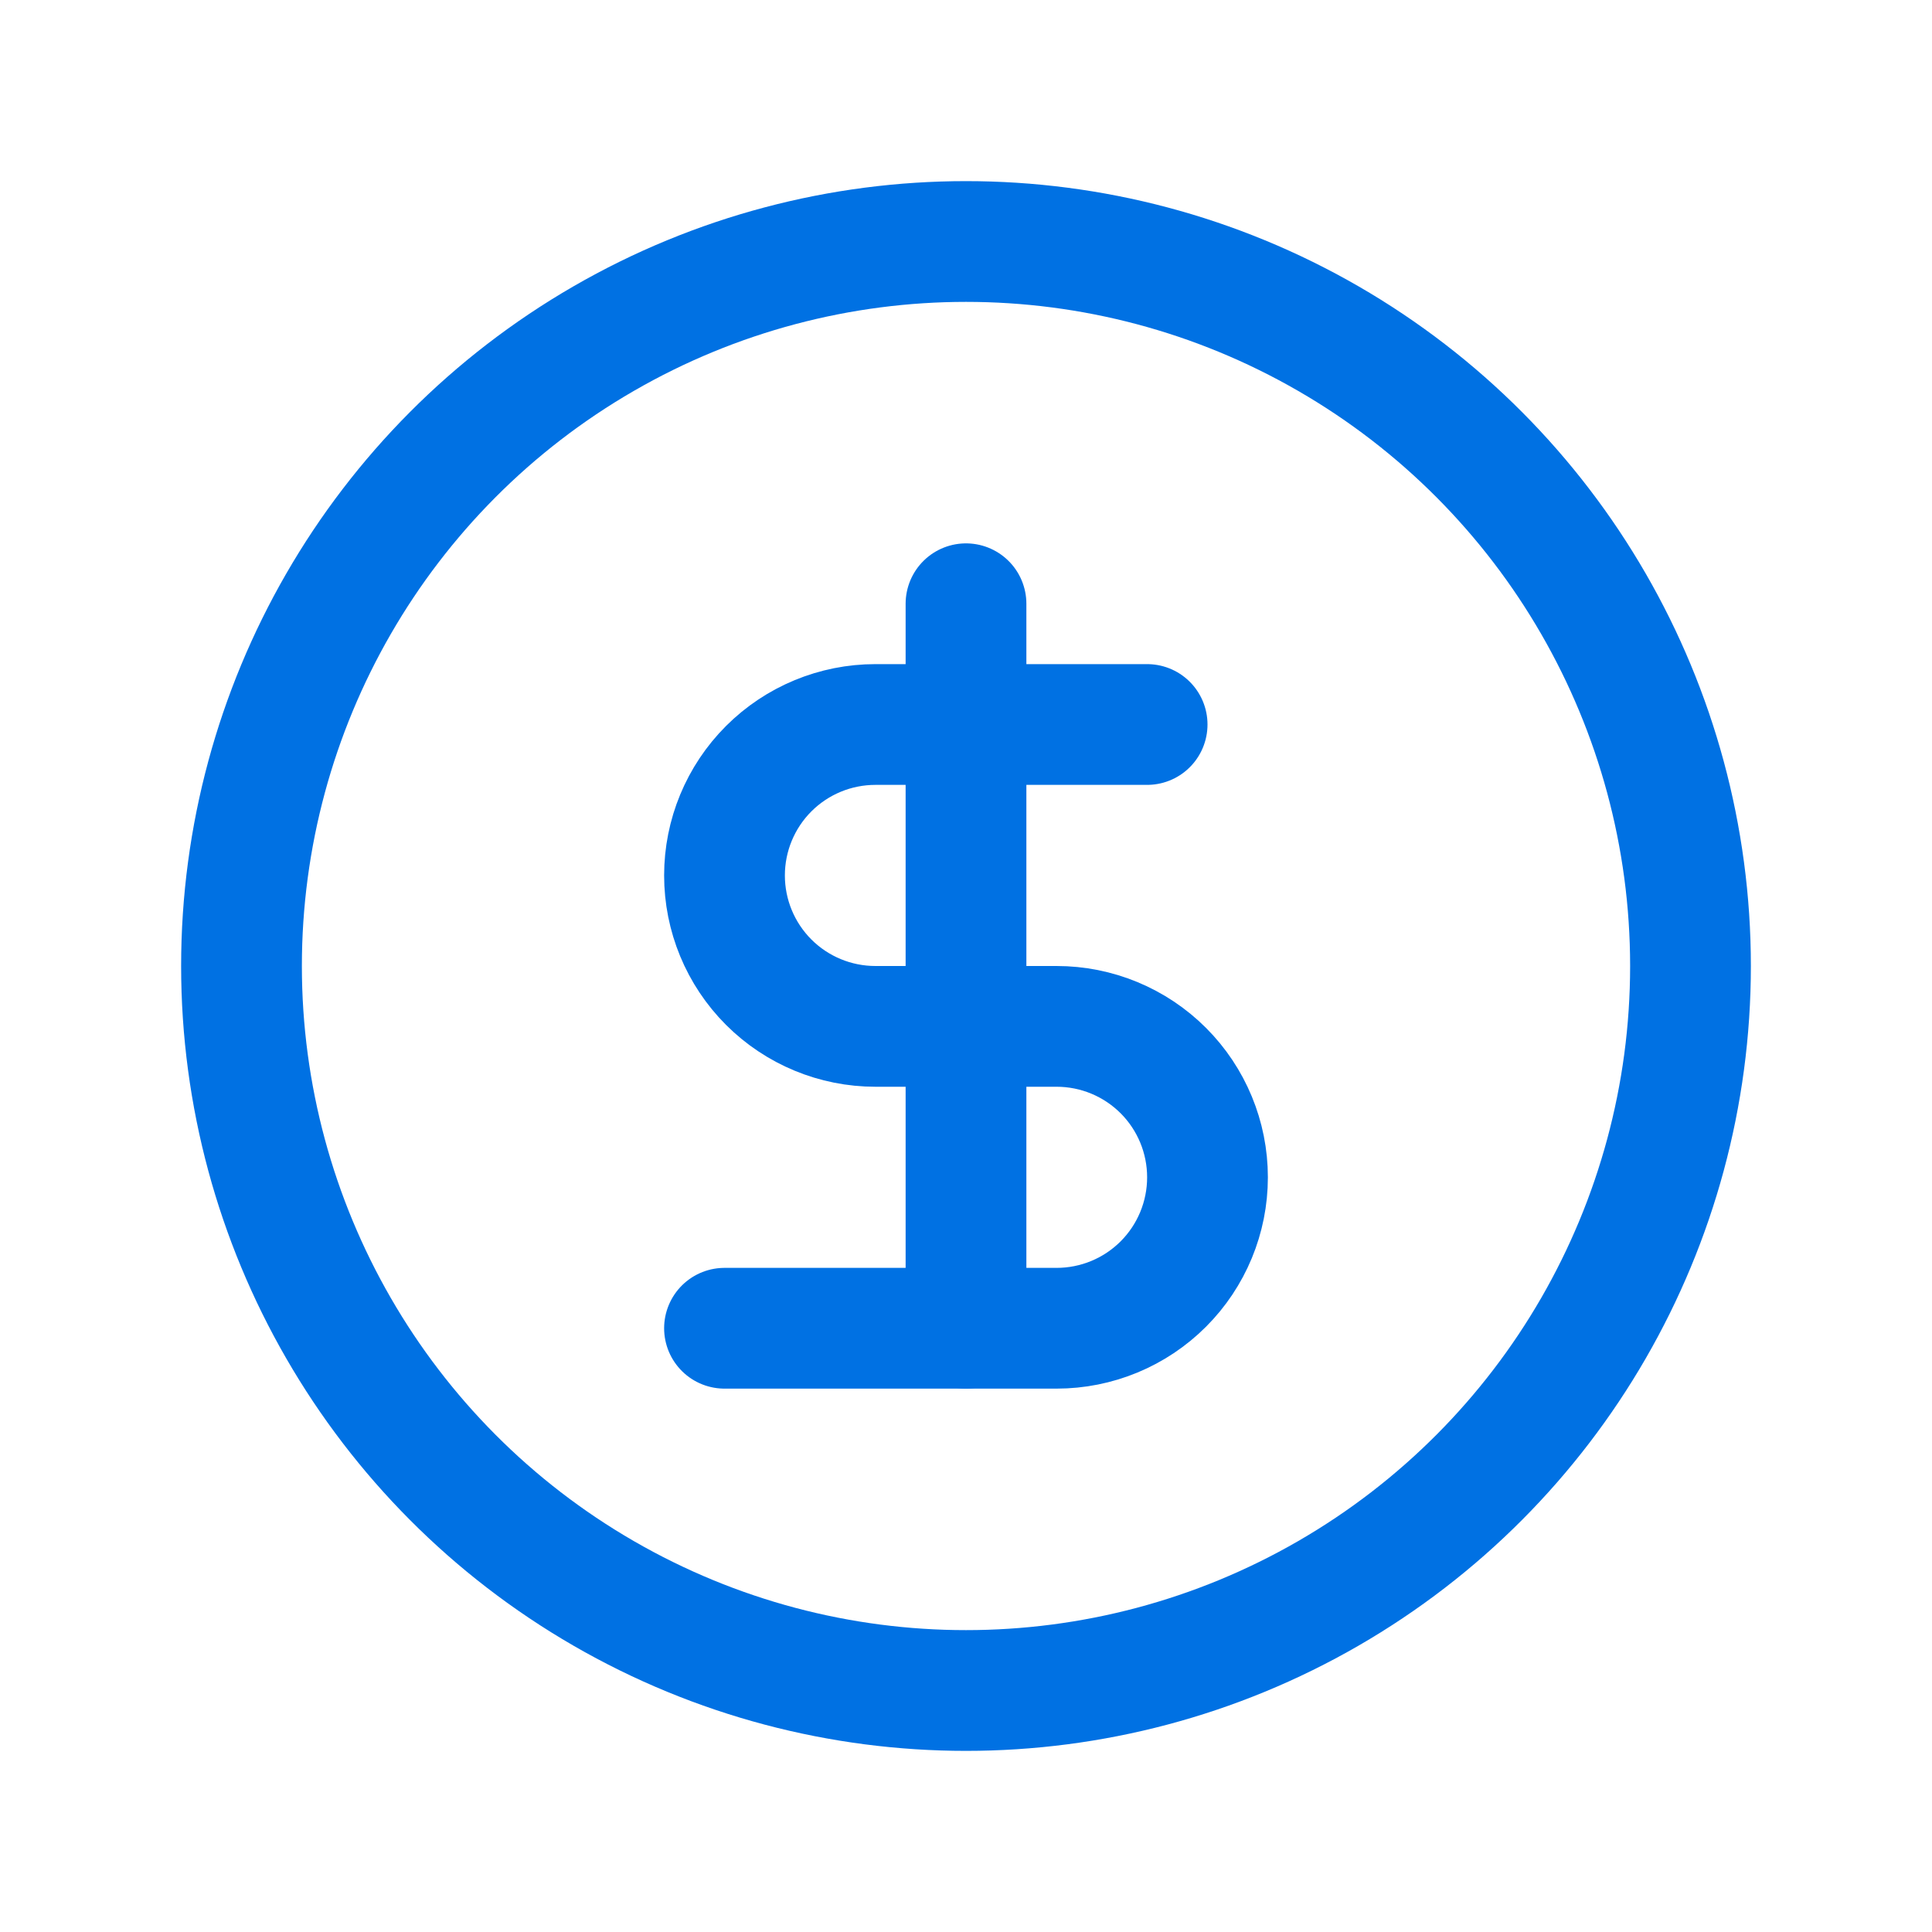 <svg width="32" height="32" viewBox="0 0 32 32" fill="none" xmlns="http://www.w3.org/2000/svg">
  <circle cx="16" cy="16" r="12" stroke="#0071e3" stroke-width="2"/>
  <path d="M16 10V22" stroke="#0071e3" stroke-width="2" stroke-linecap="round" stroke-linejoin="round"/>
  <path d="M19 12H14.5C13.837 12 13.201 12.263 12.732 12.732C12.263 13.201 12 13.837 12 14.5C12 15.163 12.263 15.799 12.732 16.268C13.201 16.737 13.837 17 14.5 17H17.5C18.163 17 18.799 17.263 19.268 17.732C19.737 18.201 20 18.837 20 19.5C20 20.163 19.737 20.799 19.268 21.268C18.799 21.737 18.163 22 17.5 22H12" stroke="#0071e3" stroke-width="2" stroke-linecap="round" stroke-linejoin="round"/>
</svg>
